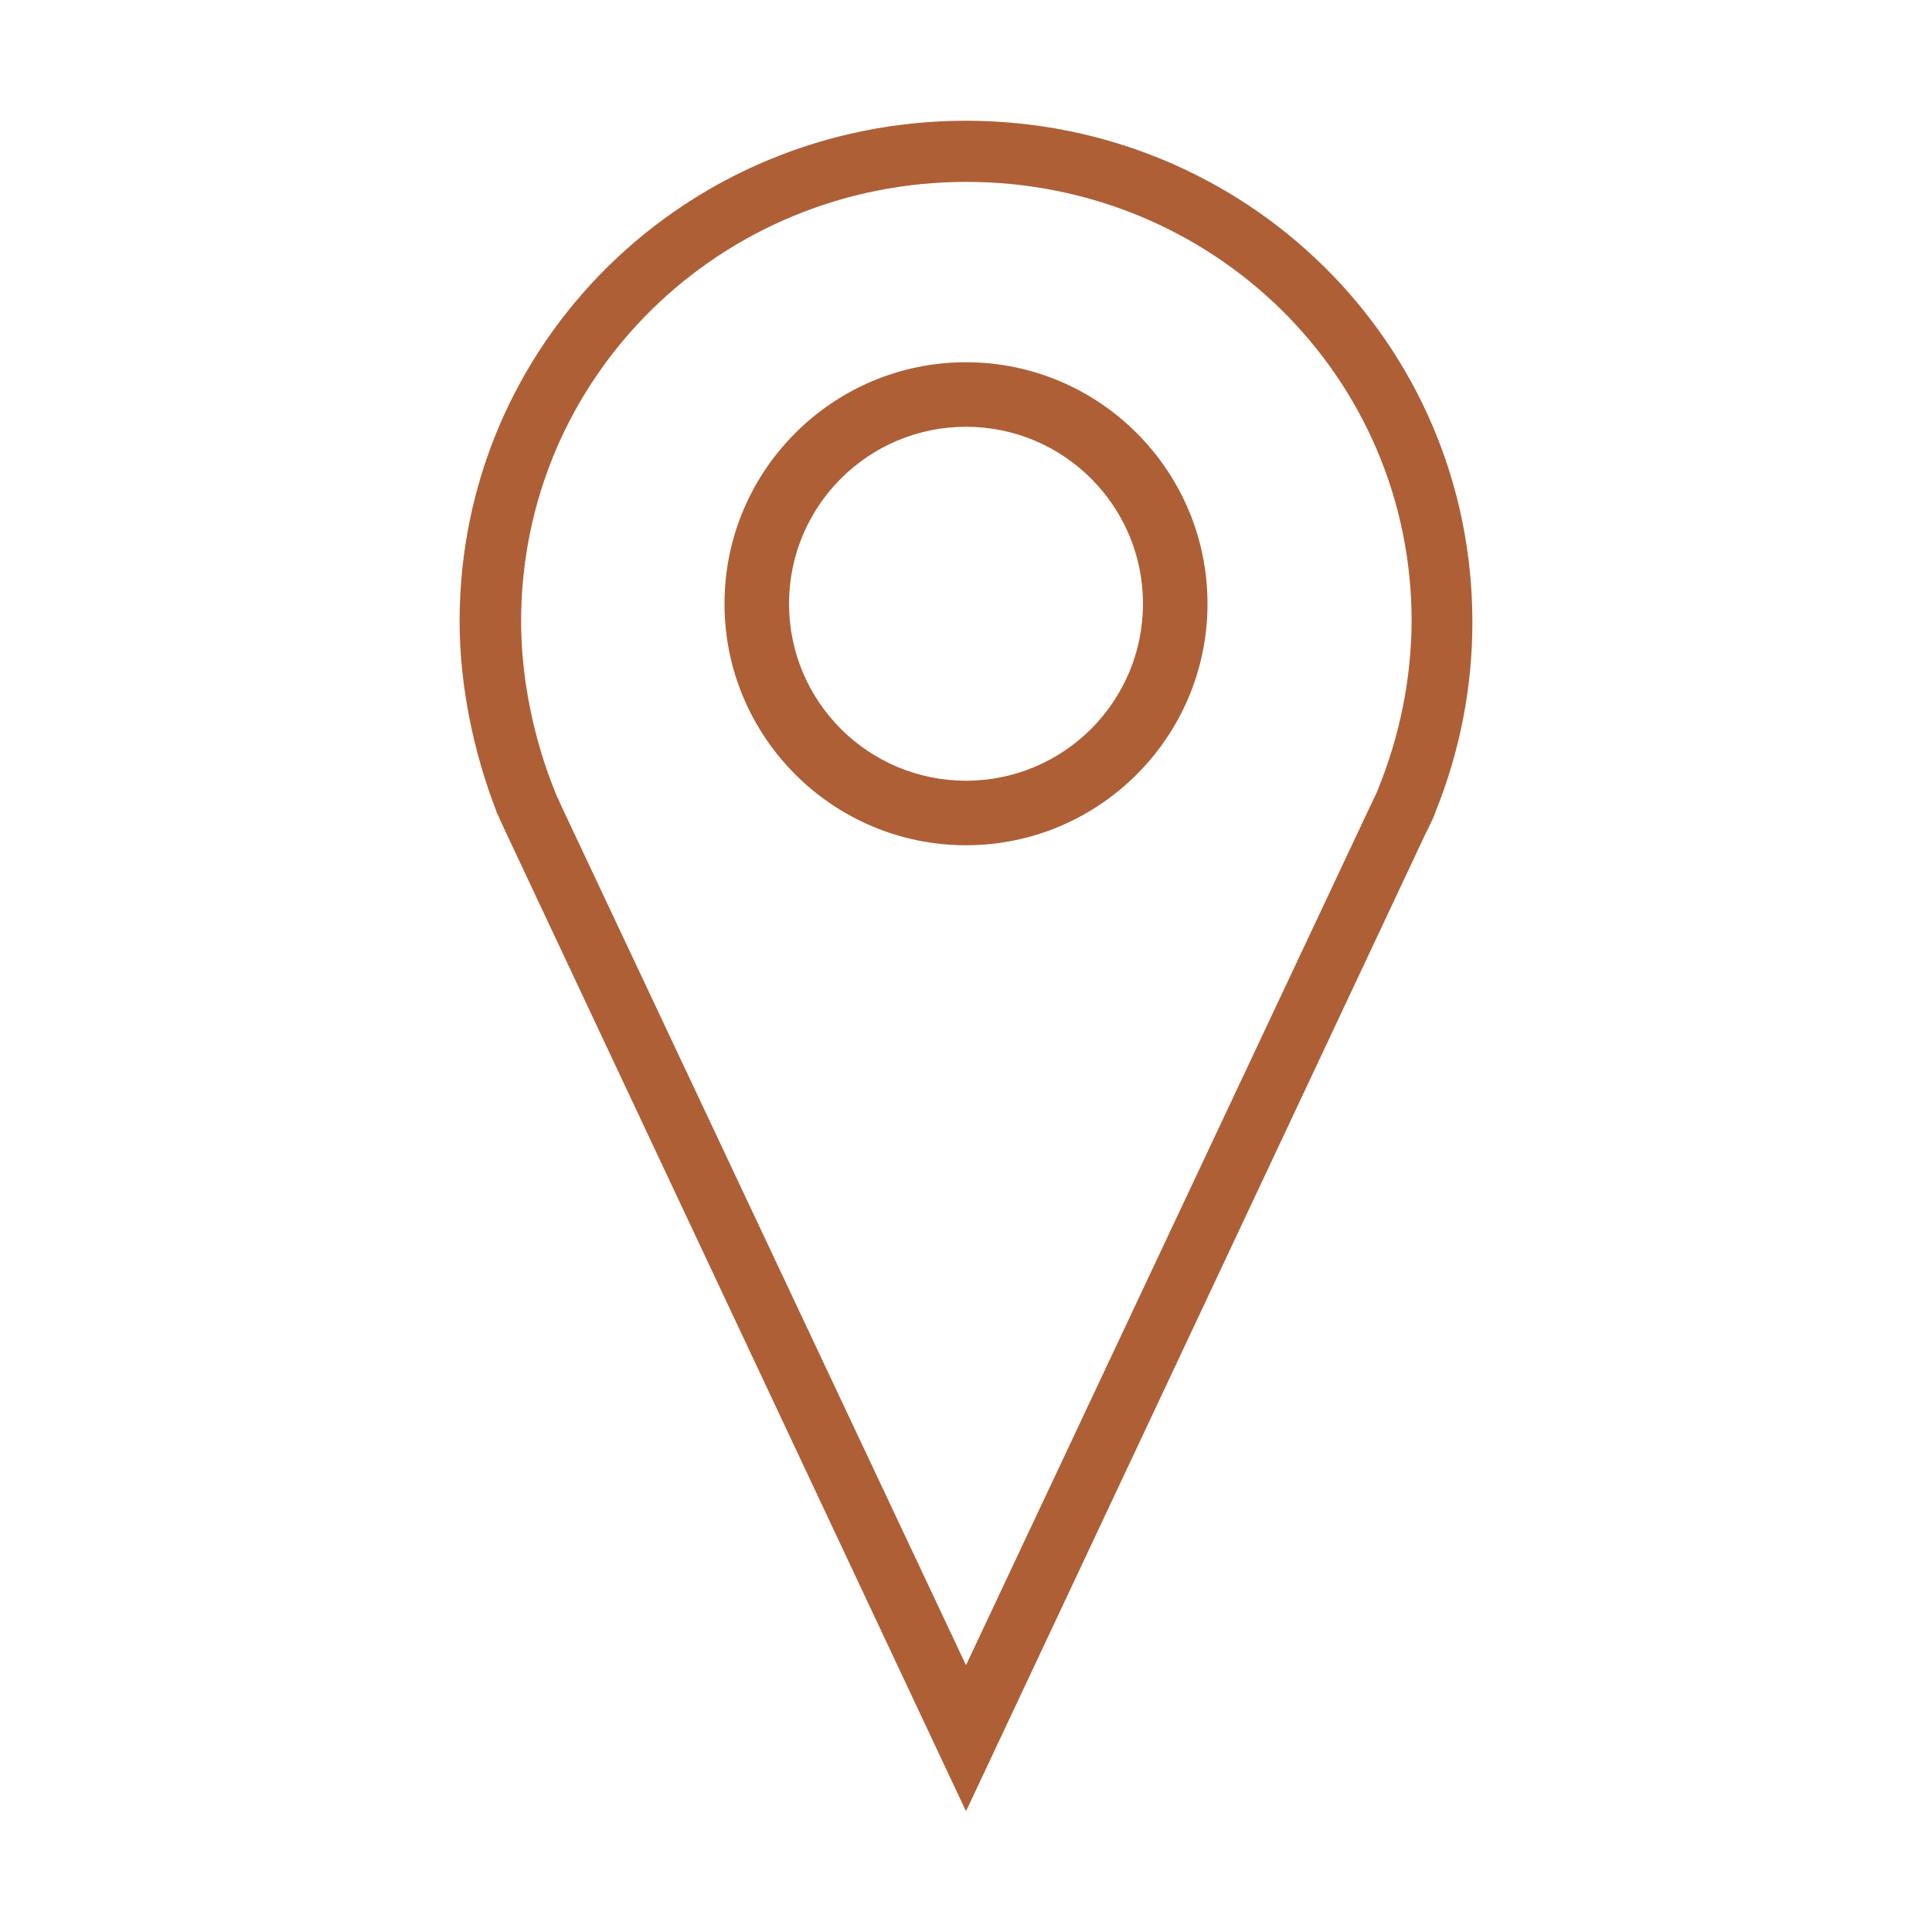 <svg viewBox="0 0 512 512" xml:space="preserve" xmlns="http://www.w3.org/2000/svg" enable-background="new 0 0 512 512"><path d="M256 32c-74 0-134.2 58.7-134.2 132.7 0 16.4 3.5 34.3 9.8 50.4h-.1l.6 1.2 1.5 3.3L256 480l121.8-259.1.6-1.2c.5-1.1 1.1-2.2 1.6-3.4l.4-1.1c6.5-16.1 9.8-33.1 9.8-50.3C390.2 90.7 330 32 256 32zm109.1 177.4-.2.5c-.3.6-.6 1.3-.9 1.9l-1 2.1-107 227.4-107.1-227.4-.9-2c-.3-.6-.6-1.2-.8-1.8-5.9-14.5-9.1-30.6-9.1-45.4 0-65 52.9-116.5 118-116.5s118 51.4 118 116.5c-.1 15.2-3.1 30.2-9 44.7z" fill="#ae5f36" class="fill-000000"></path><path d="M256 96c-35.3 0-64 28.7-64 64s28.7 64 64 64 64-28.7 64-64-28.7-64-64-64zm0 110.9c-25.9 0-46.9-21-46.9-46.9s21-46.9 46.9-46.9 46.9 21 46.9 46.9-21 46.9-46.9 46.9z" fill="#ae5f36" class="fill-000000"></path></svg>